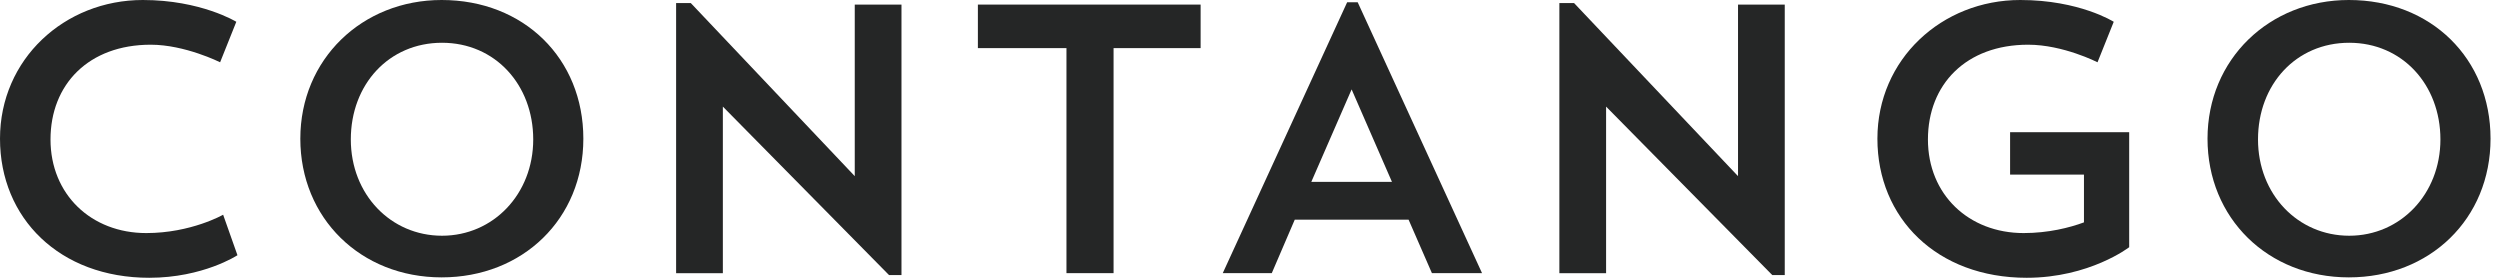 <svg width="162" height="18" viewBox="0 0 162 18" fill="none" xmlns="http://www.w3.org/2000/svg">
<path d="M15.387 16.538C15.387 16.538 13.165 18 9.672 18C3.859 18 0 14.138 0 8.987C0 3.836 4.177 0 9.257 0C13.017 0 15.313 1.412 15.313 1.412L14.263 4.036C14.263 4.036 11.992 2.897 9.769 2.897C5.74 2.897 3.273 5.472 3.273 9.037C3.273 12.602 5.912 15.103 9.476 15.103C12.384 15.103 14.459 13.914 14.459 13.914L15.387 16.538Z" fill="#252626"/>
<path d="M28.619 0C33.944 0 37.801 3.788 37.801 8.987C37.801 14.186 33.869 17.974 28.619 17.974C23.369 17.974 19.461 14.136 19.461 8.987C19.461 3.838 23.466 0 28.619 0ZM28.643 15.275C31.964 15.275 34.553 12.576 34.553 9.035C34.553 5.494 32.086 2.771 28.643 2.771C25.199 2.771 22.733 5.47 22.733 9.035C22.733 12.6 25.322 15.275 28.643 15.275Z" fill="#252626"/>
<path d="M43.812 0.199H44.764L55.388 11.414V0.298H58.416V17.826H57.611L46.841 6.908V17.702H43.812V0.199Z" fill="#252626"/>
<path d="M63.367 0.297H77.8V3.118H72.159V17.7H69.107V3.118H63.367V0.297Z" fill="#252626"/>
<path d="M82.409 17.701H79.234L87.295 0.148H87.979L96.037 17.701H92.789L91.276 14.235H83.9L82.411 17.701H82.409ZM84.973 11.784H90.198L87.585 5.793L84.973 11.784Z" fill="#252626"/>
<path d="M101.047 0.199H102L112.624 11.414V0.298H115.652V17.826H114.845L104.075 6.908V17.702H101.047V0.199Z" fill="#252626"/>
<path d="M137.971 8.566V16.019C137.971 16.019 135.405 18 131.328 18C125.515 18 121.656 14.138 121.656 8.987C121.656 3.836 125.832 0 130.913 0C134.748 0 136.97 1.412 136.97 1.412L135.919 4.036C135.919 4.036 133.696 2.897 131.425 2.897C127.396 2.897 124.93 5.472 124.93 9.037C124.93 12.602 127.568 15.103 131.133 15.103C132.721 15.103 134.112 14.756 135.041 14.409V11.315H130.254V8.566H137.972H137.971Z" fill="#252626"/>
<path d="M152.205 0C157.53 0 161.387 3.788 161.387 8.987C161.387 14.186 157.455 17.974 152.205 17.974C146.955 17.974 143.047 14.136 143.047 8.987C143.047 3.838 147.052 0 152.205 0ZM152.229 15.275C155.552 15.275 158.139 12.576 158.139 9.035C158.139 5.494 155.672 2.771 152.229 2.771C148.785 2.771 146.319 5.47 146.319 9.035C146.319 12.6 148.908 15.275 152.229 15.275Z" fill="#252626"/>
</svg>
